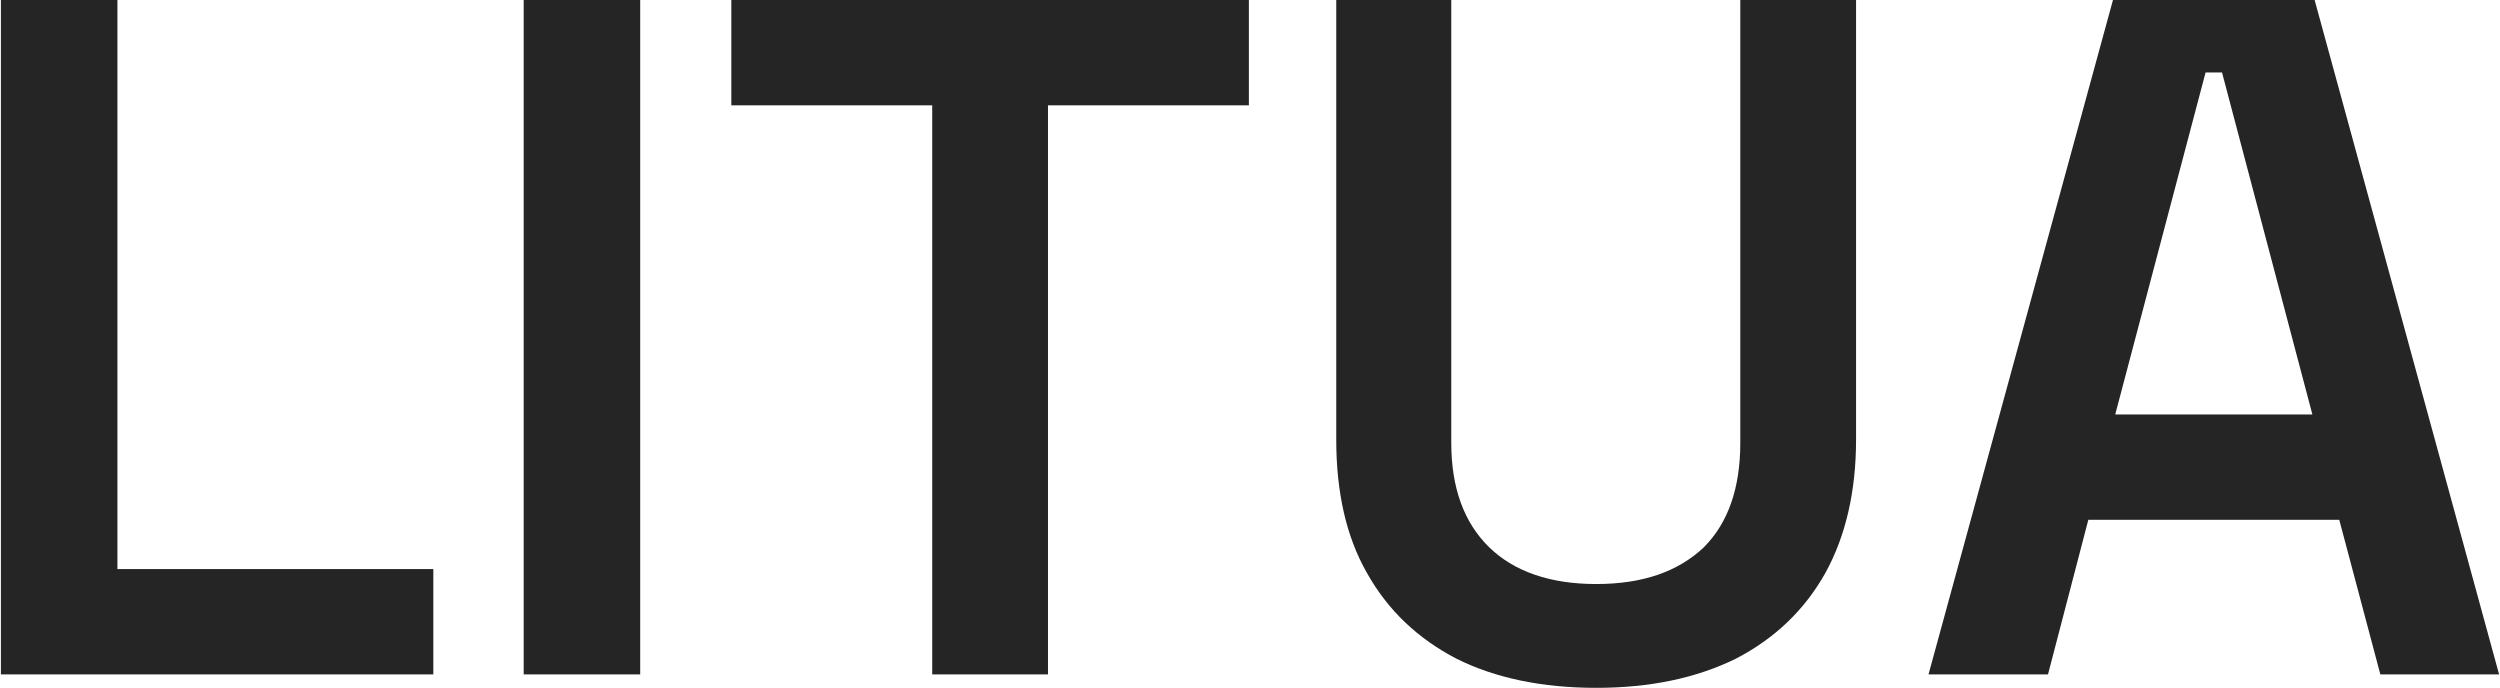 <?xml version="1.0" encoding="UTF-8"?>
<!DOCTYPE svg PUBLIC "-//W3C//DTD SVG 1.1//EN" "http://www.w3.org/Graphics/SVG/1.1/DTD/svg11.dtd">
<!-- Creator: CorelDRAW X7 -->
<svg xmlns="http://www.w3.org/2000/svg" xml:space="preserve" width="2566px" height="706px" version="1.1" style="shape-rendering:geometricPrecision; text-rendering:geometricPrecision; image-rendering:optimizeQuality; fill-rule:evenodd; clip-rule:evenodd"
viewBox="0 0 3345 921"
 xmlns:xlink="http://www.w3.org/1999/xlink">
 <defs>
  <style type="text/css">
   <![CDATA[
    .fil0 {fill:#252525;fill-rule:nonzero}
   ]]>
  </style>
 </defs>
 <g id="Layer_x0020_1">
  <path class="fil0" d="M0 903l0 -903 156 0 0 762 423 0 0 141 -579 0zm700 0l0 -903 156 0 0 903 -156 0zm547 0l0 -762 -269 0 0 -141 693 0 0 141 -269 0 0 762 -155 0zm889 18c-72,0 -135,-13 -187,-39 -52,-27 -92,-65 -120,-115 -28,-49 -41,-109 -41,-178l0 -589 154 0 0 593c0,60 17,107 51,140 33,32 81,49 143,49 63,0 110,-17 144,-49 33,-33 49,-80 49,-140l0 -593 155 0 0 589c0,69 -14,129 -41,178 -28,50 -68,88 -120,115 -53,26 -115,39 -187,39zm445 -18l247 -903 270 0 247 903 -159 0 -55 -207 -336 0 -54 207 -160 0zm250 -348l264 0 -121 -458 -22 0 -121 458z"/>
 </g>
</svg>
